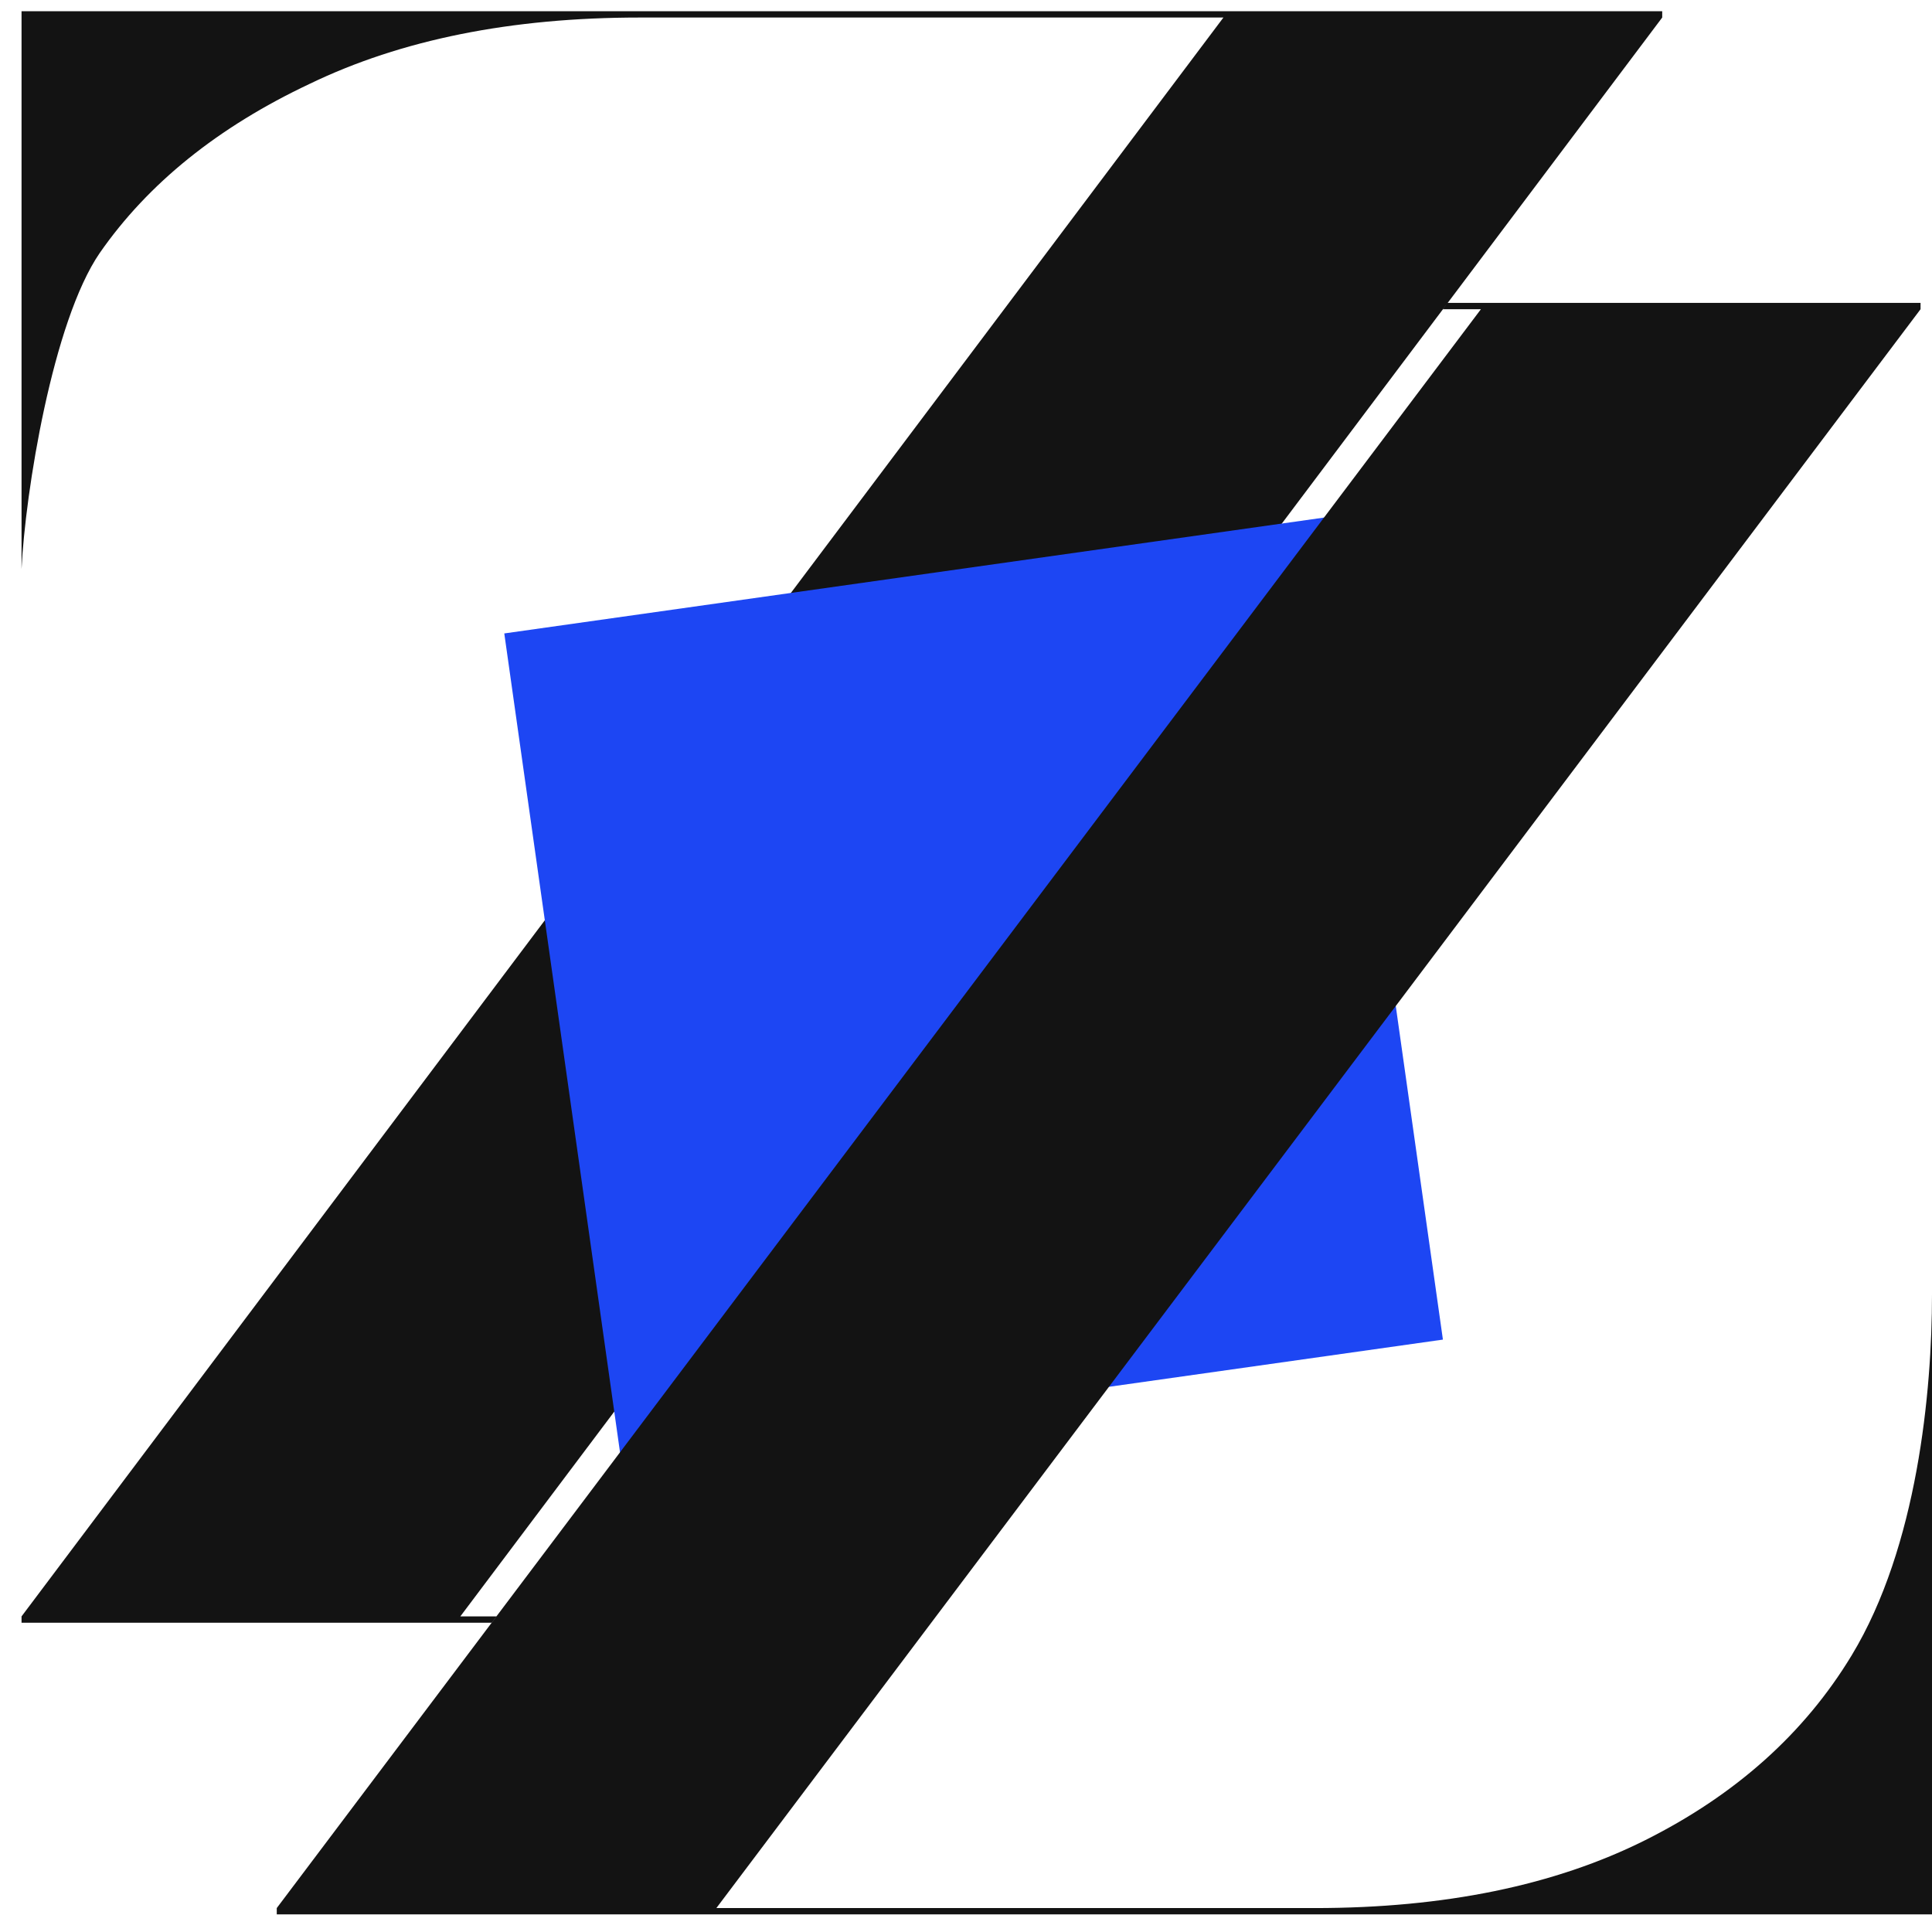 <svg width="67" height="67" viewBox="0 0 67 67" fill="none" xmlns="http://www.w3.org/2000/svg">
<path d="M0.747 56.055V56.274H17.058L17.223 56.055H15.964L57.644 0.608V0.389H0.747V19.733C0.874 17.078 1.828 11.146 3.46 8.771C5.136 6.361 7.562 4.407 10.737 2.909C13.913 1.375 17.728 0.608 22.183 0.608H42.427L0.747 56.055Z" fill="#131313"/>
<path d="M50.039 46.456L21.519 50.488L17.488 21.967L46.008 17.936L50.039 46.456Z" fill="#1D46F3"/>
<path d="M9.598 66.17V66.389H67L67 44.895C67 48.255 66.495 53.637 64.216 57.403C62.581 60.106 60.195 62.243 57.057 63.814C53.92 65.384 50.098 66.17 45.59 66.17H24.843L66.603 10.723V10.504H50.184L50.035 10.723H51.357L9.598 66.17Z" fill="#131313"/>
</svg>
